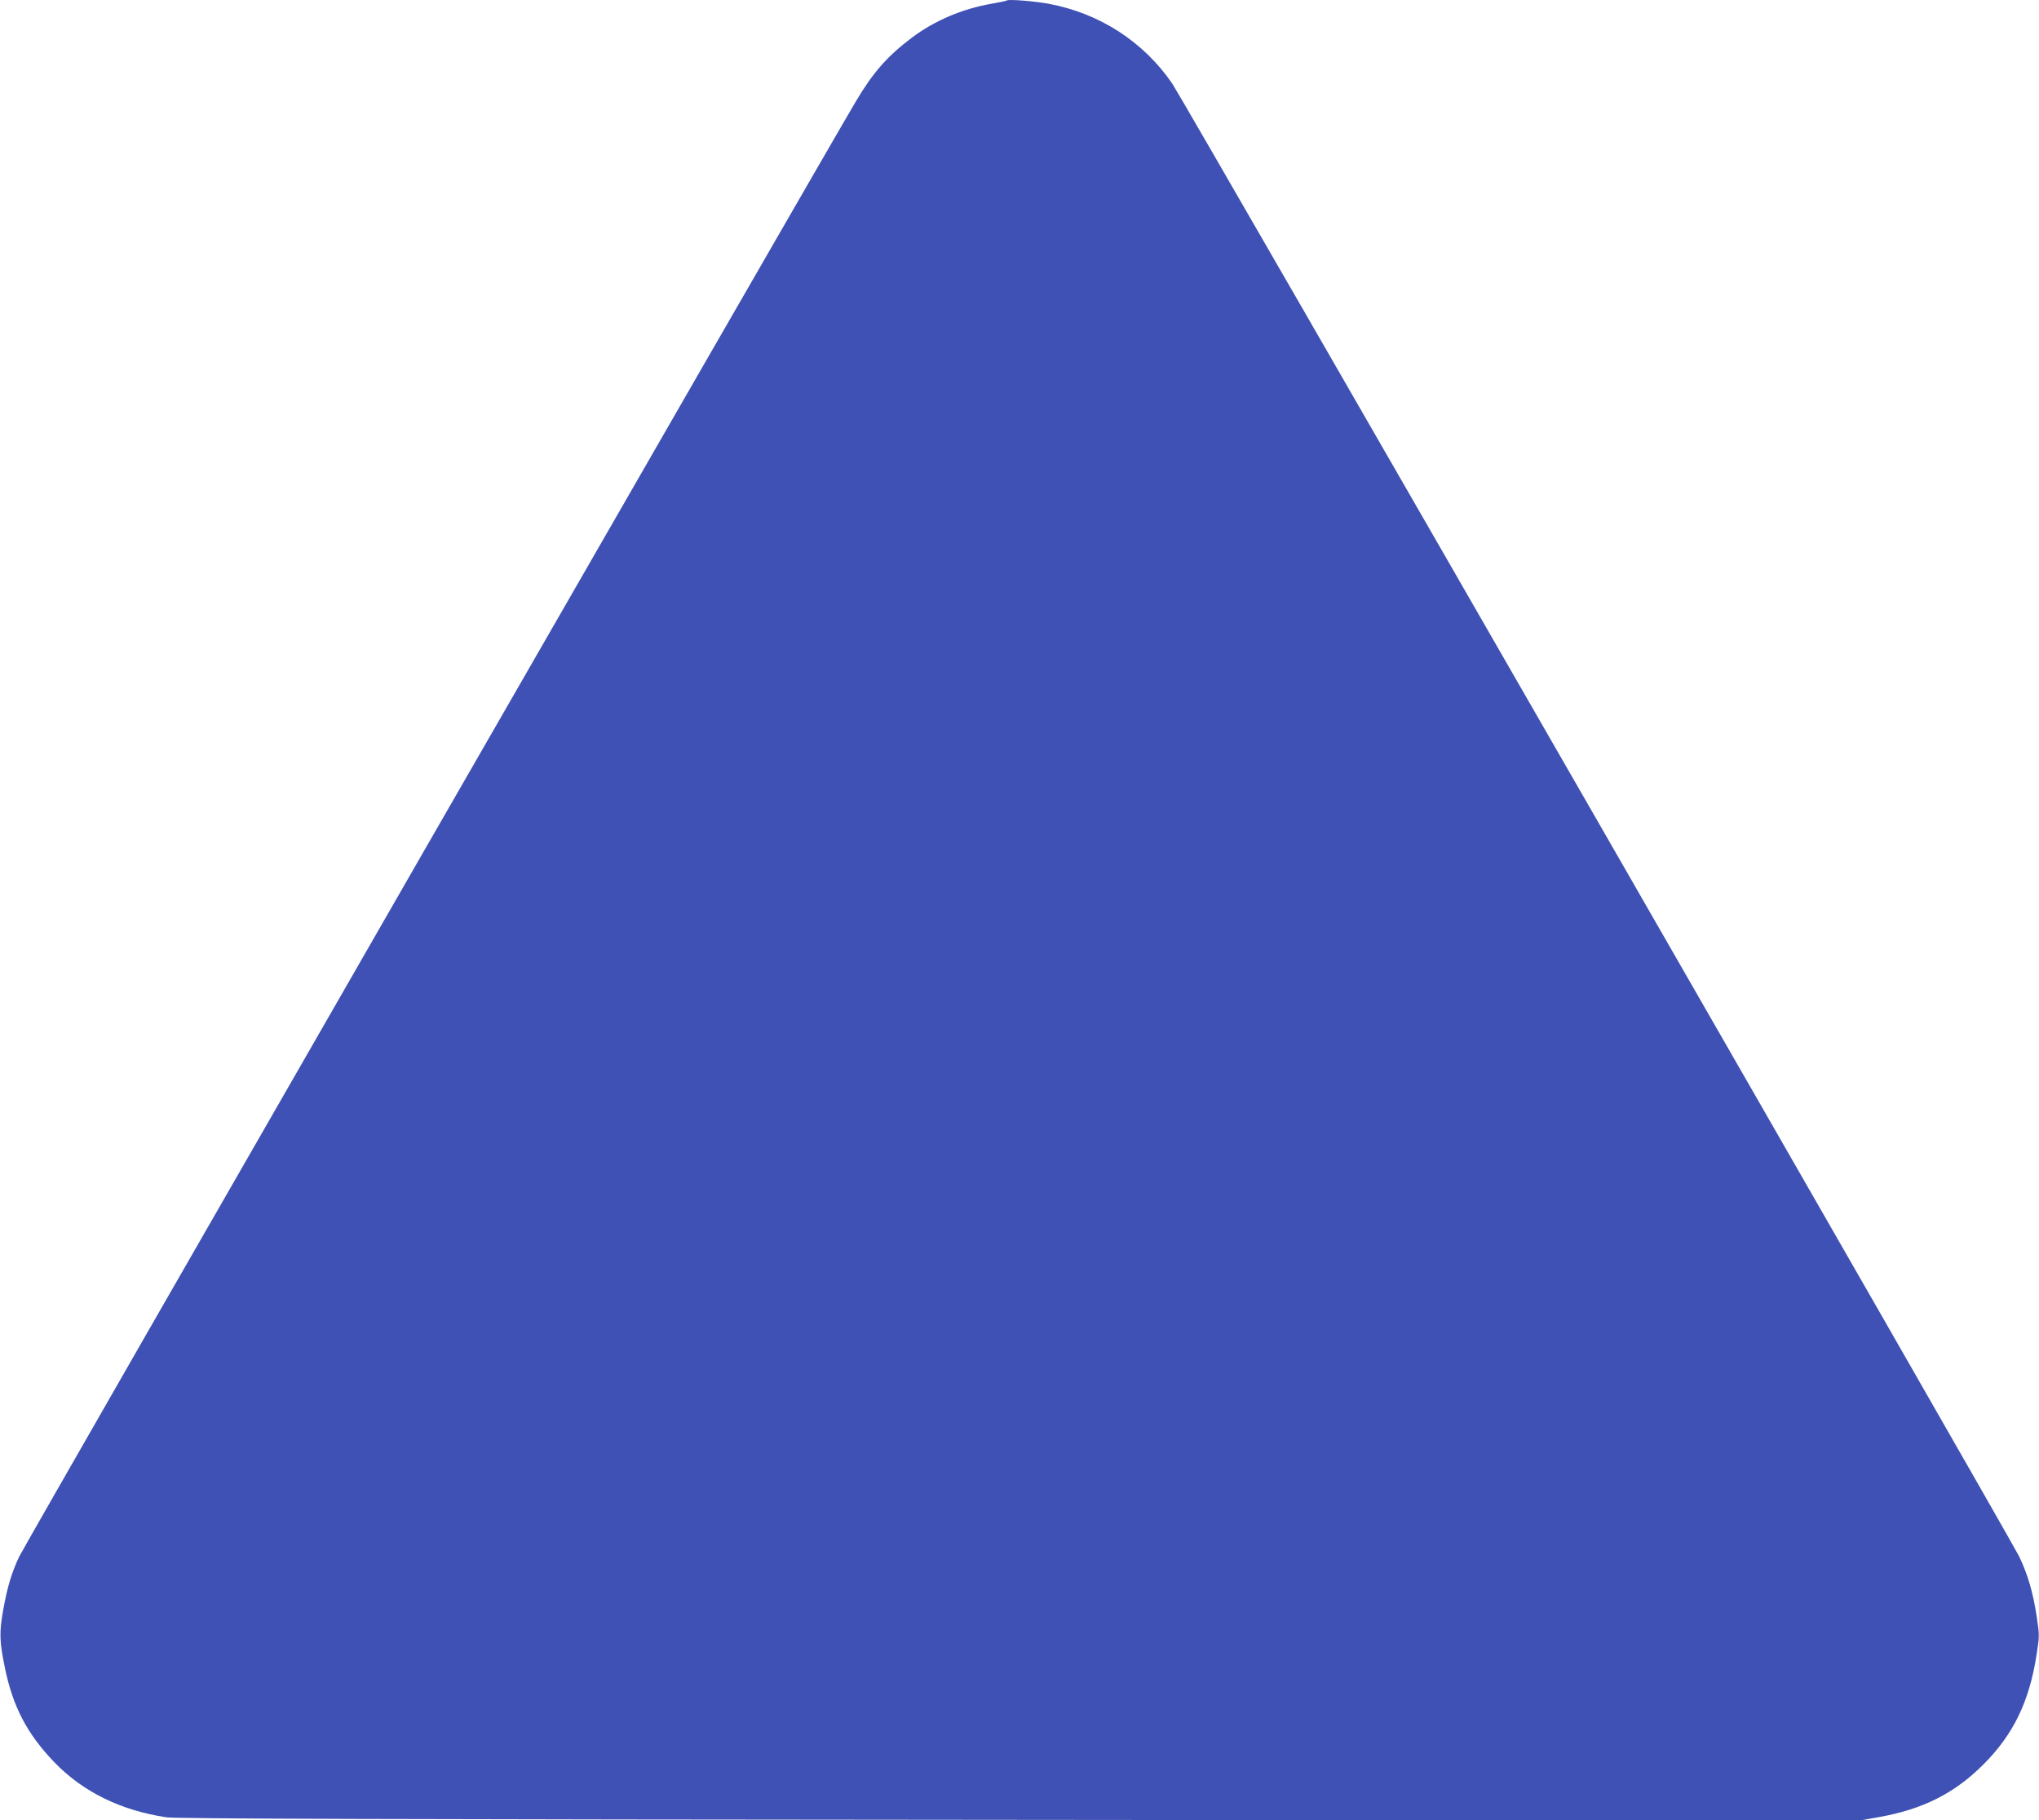 <?xml version="1.0" standalone="no"?>
<!DOCTYPE svg PUBLIC "-//W3C//DTD SVG 20010904//EN"
 "http://www.w3.org/TR/2001/REC-SVG-20010904/DTD/svg10.dtd">
<svg version="1.0" xmlns="http://www.w3.org/2000/svg"
 width="1280pt" height="1143pt" viewBox="0 0 1280 1143"
 preserveAspectRatio="xMidYMid meet">
<g transform="translate(0,1143) scale(0.1,-0.1)"
fill="#3f51b5" stroke="none">
<path d="M6320 11427 c-3 -3 -47 -12 -99 -21 -181 -32 -353 -105 -496 -212
-155 -117 -244 -218 -353 -402 -225 -378 -5222 -9071 -5252 -9137 -48 -103
-74 -189 -101 -340 -24 -136 -22 -192 11 -354 50 -246 140 -418 310 -595 180
-187 418 -304 705 -347 61 -9 1353 -13 5353 -16 l5273 -5 122 22 c277 49 476
149 657 330 189 188 290 397 335 692 18 112 18 122 1 235 -23 152 -56 266
-110 379 -54 112 -5251 9153 -5317 9249 -181 264 -456 441 -774 501 -91 17
-256 30 -265 21z"/>
</g>
</svg>
